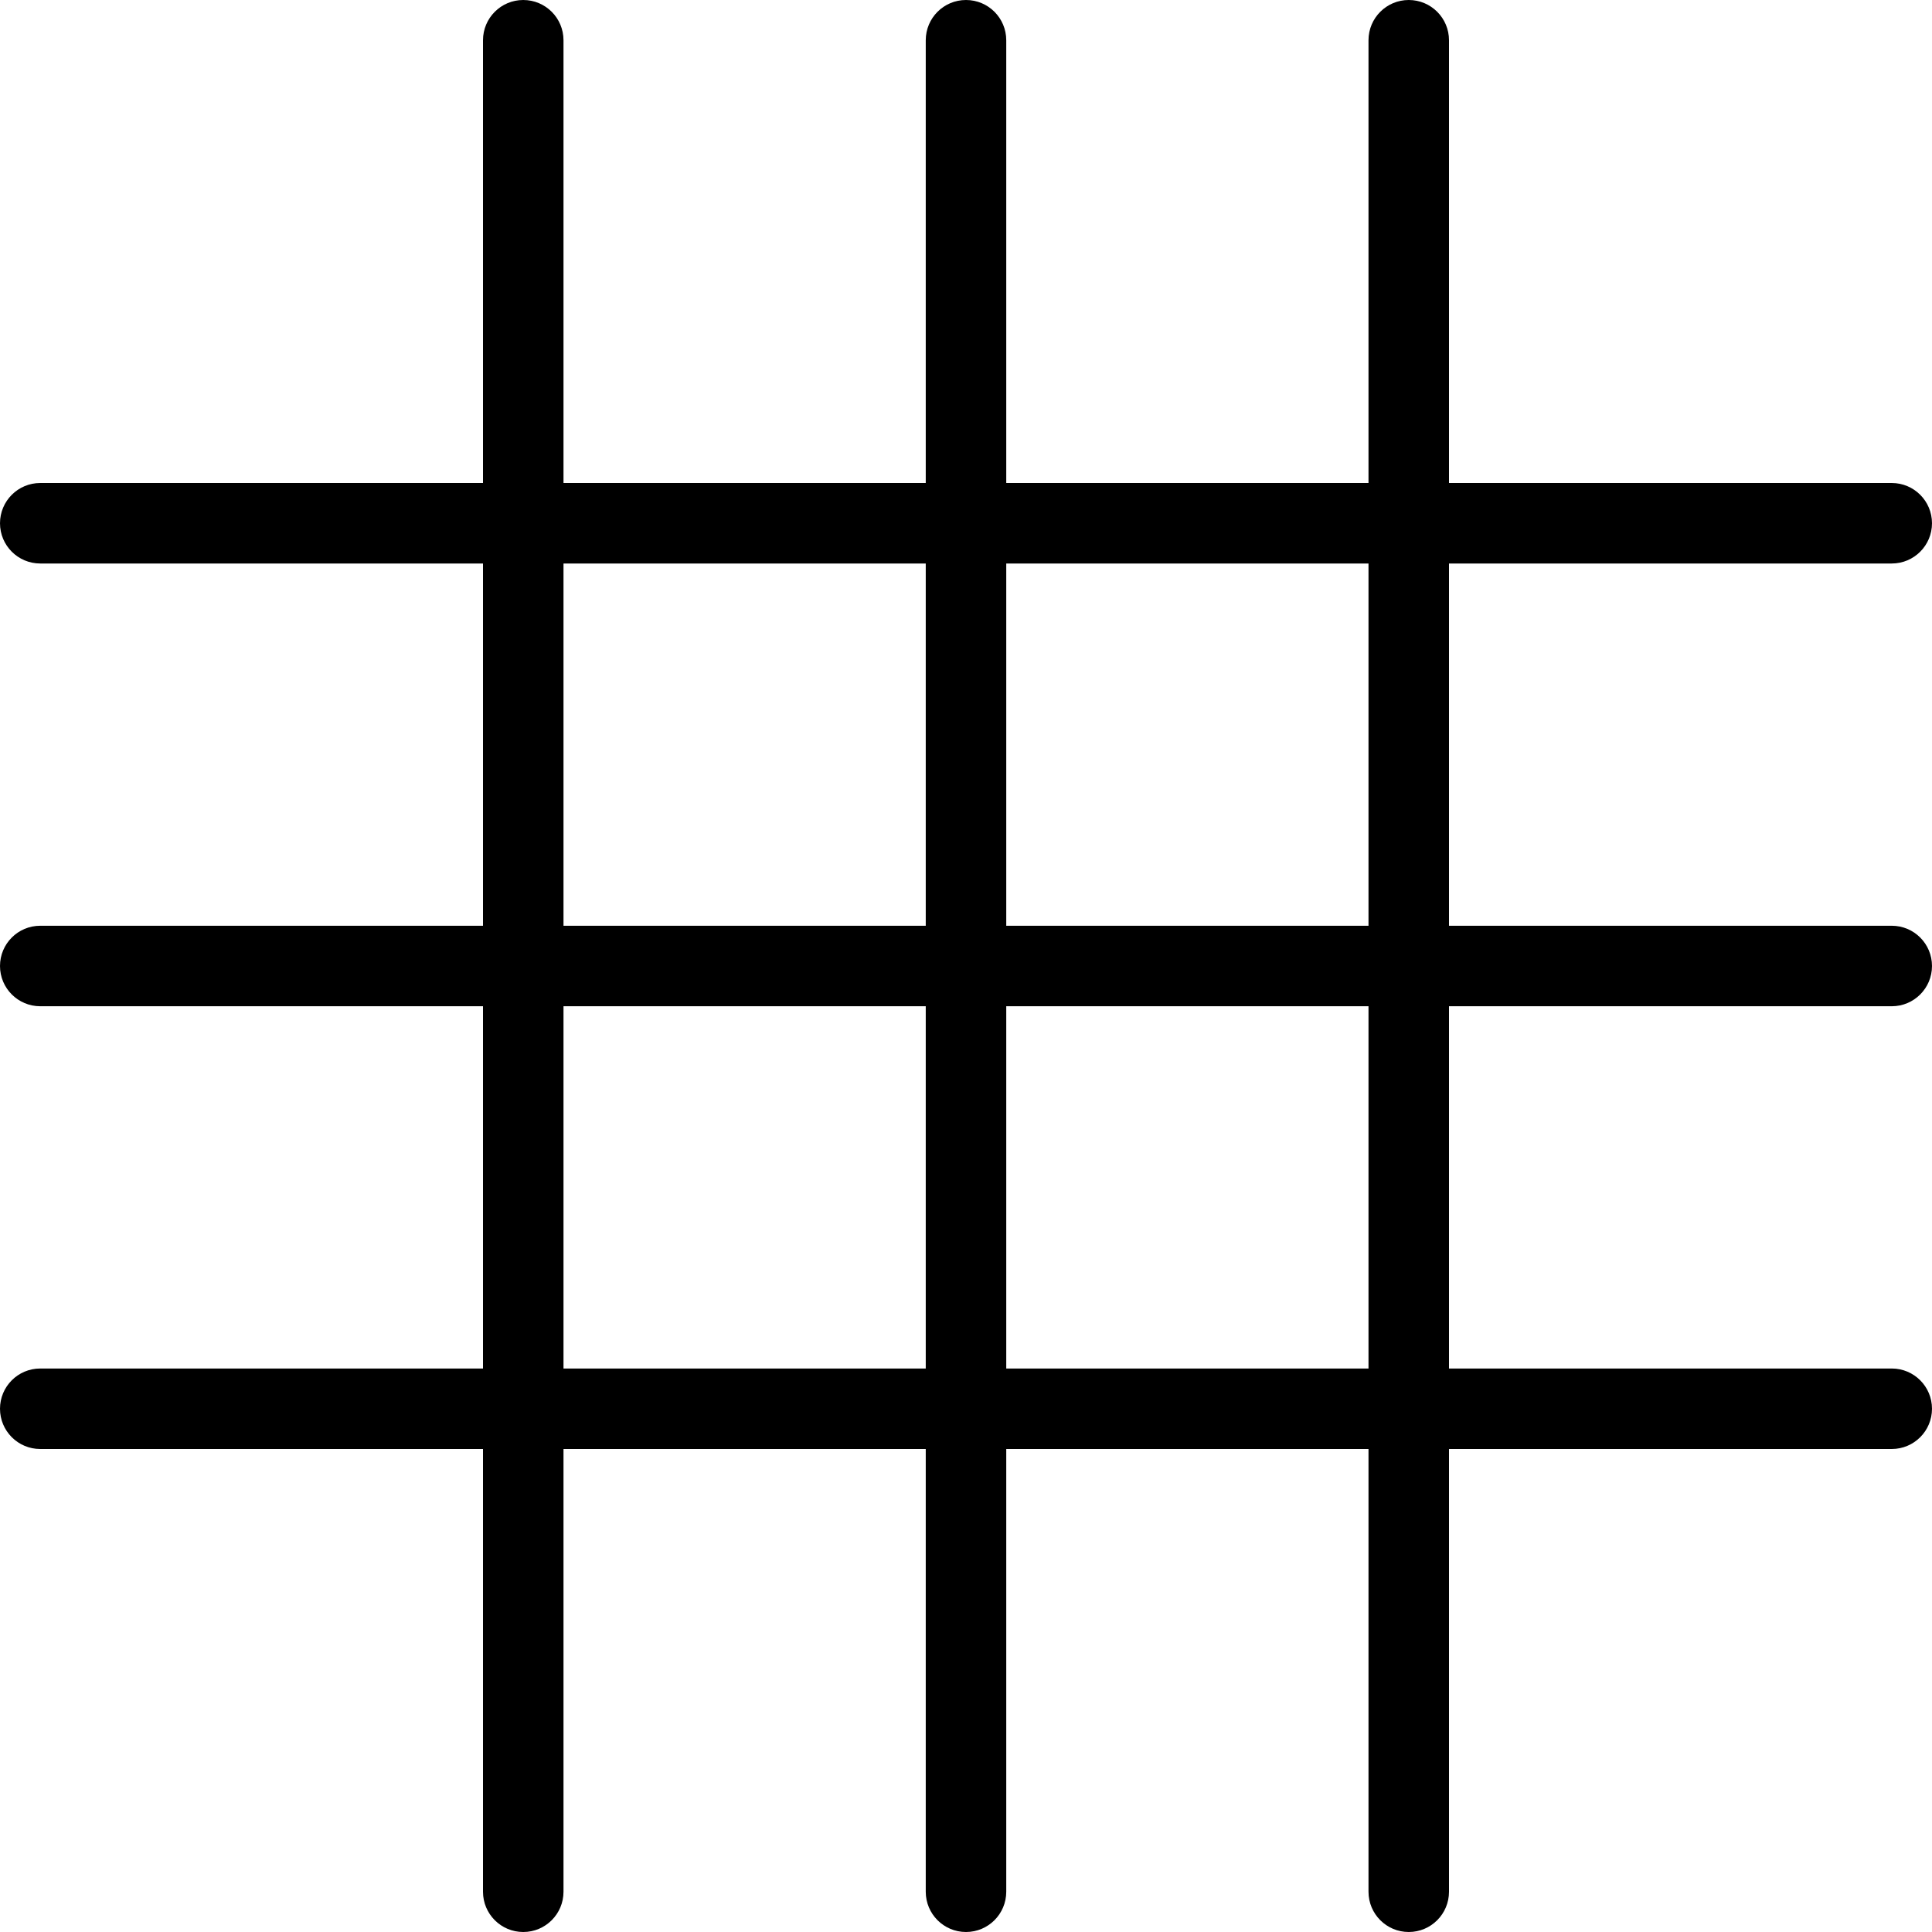 <?xml version="1.0" ?><!DOCTYPE svg  PUBLIC '-//W3C//DTD SVG 1.1//EN'  'http://www.w3.org/Graphics/SVG/1.1/DTD/svg11.dtd'><svg enable-background="new 0 0 48 48" height="48px" version="1.1" viewBox="0 0 48 48" width="48px" xml:space="preserve" xmlns="http://www.w3.org/2000/svg" xmlns:xlink="http://www.w3.org/1999/xlink"><g id="Expanded"><g><g><path d="M13,48c-0.553,0-1-0.448-1-1V1c0-0.552,0.447-1,1-1s1,0.448,1,1v46C14,47.552,13.553,48,13,48z"/></g><g><path d="M24,48c-0.553,0-1-0.448-1-1V1c0-0.552,0.447-1,1-1s1,0.448,1,1v46C25,47.552,24.553,48,24,48z"/></g><g><path d="M35,48c-0.553,0-1-0.448-1-1V1c0-0.552,0.447-1,1-1s1,0.448,1,1v46C36,47.552,35.553,48,35,48z"/></g><g><path d="M47,14H1c-0.553,0-1-0.448-1-1s0.447-1,1-1h46c0.553,0,1,0.448,1,1S47.553,14,47,14z"/></g><g><path d="M47,25H1c-0.553,0-1-0.448-1-1s0.447-1,1-1h46c0.553,0,1,0.448,1,1S47.553,25,47,25z"/></g><g><path d="M47,36H1c-0.553,0-1-0.448-1-1s0.447-1,1-1h46c0.553,0,1,0.448,1,1S47.553,36,47,36z"/></g></g></g></svg>